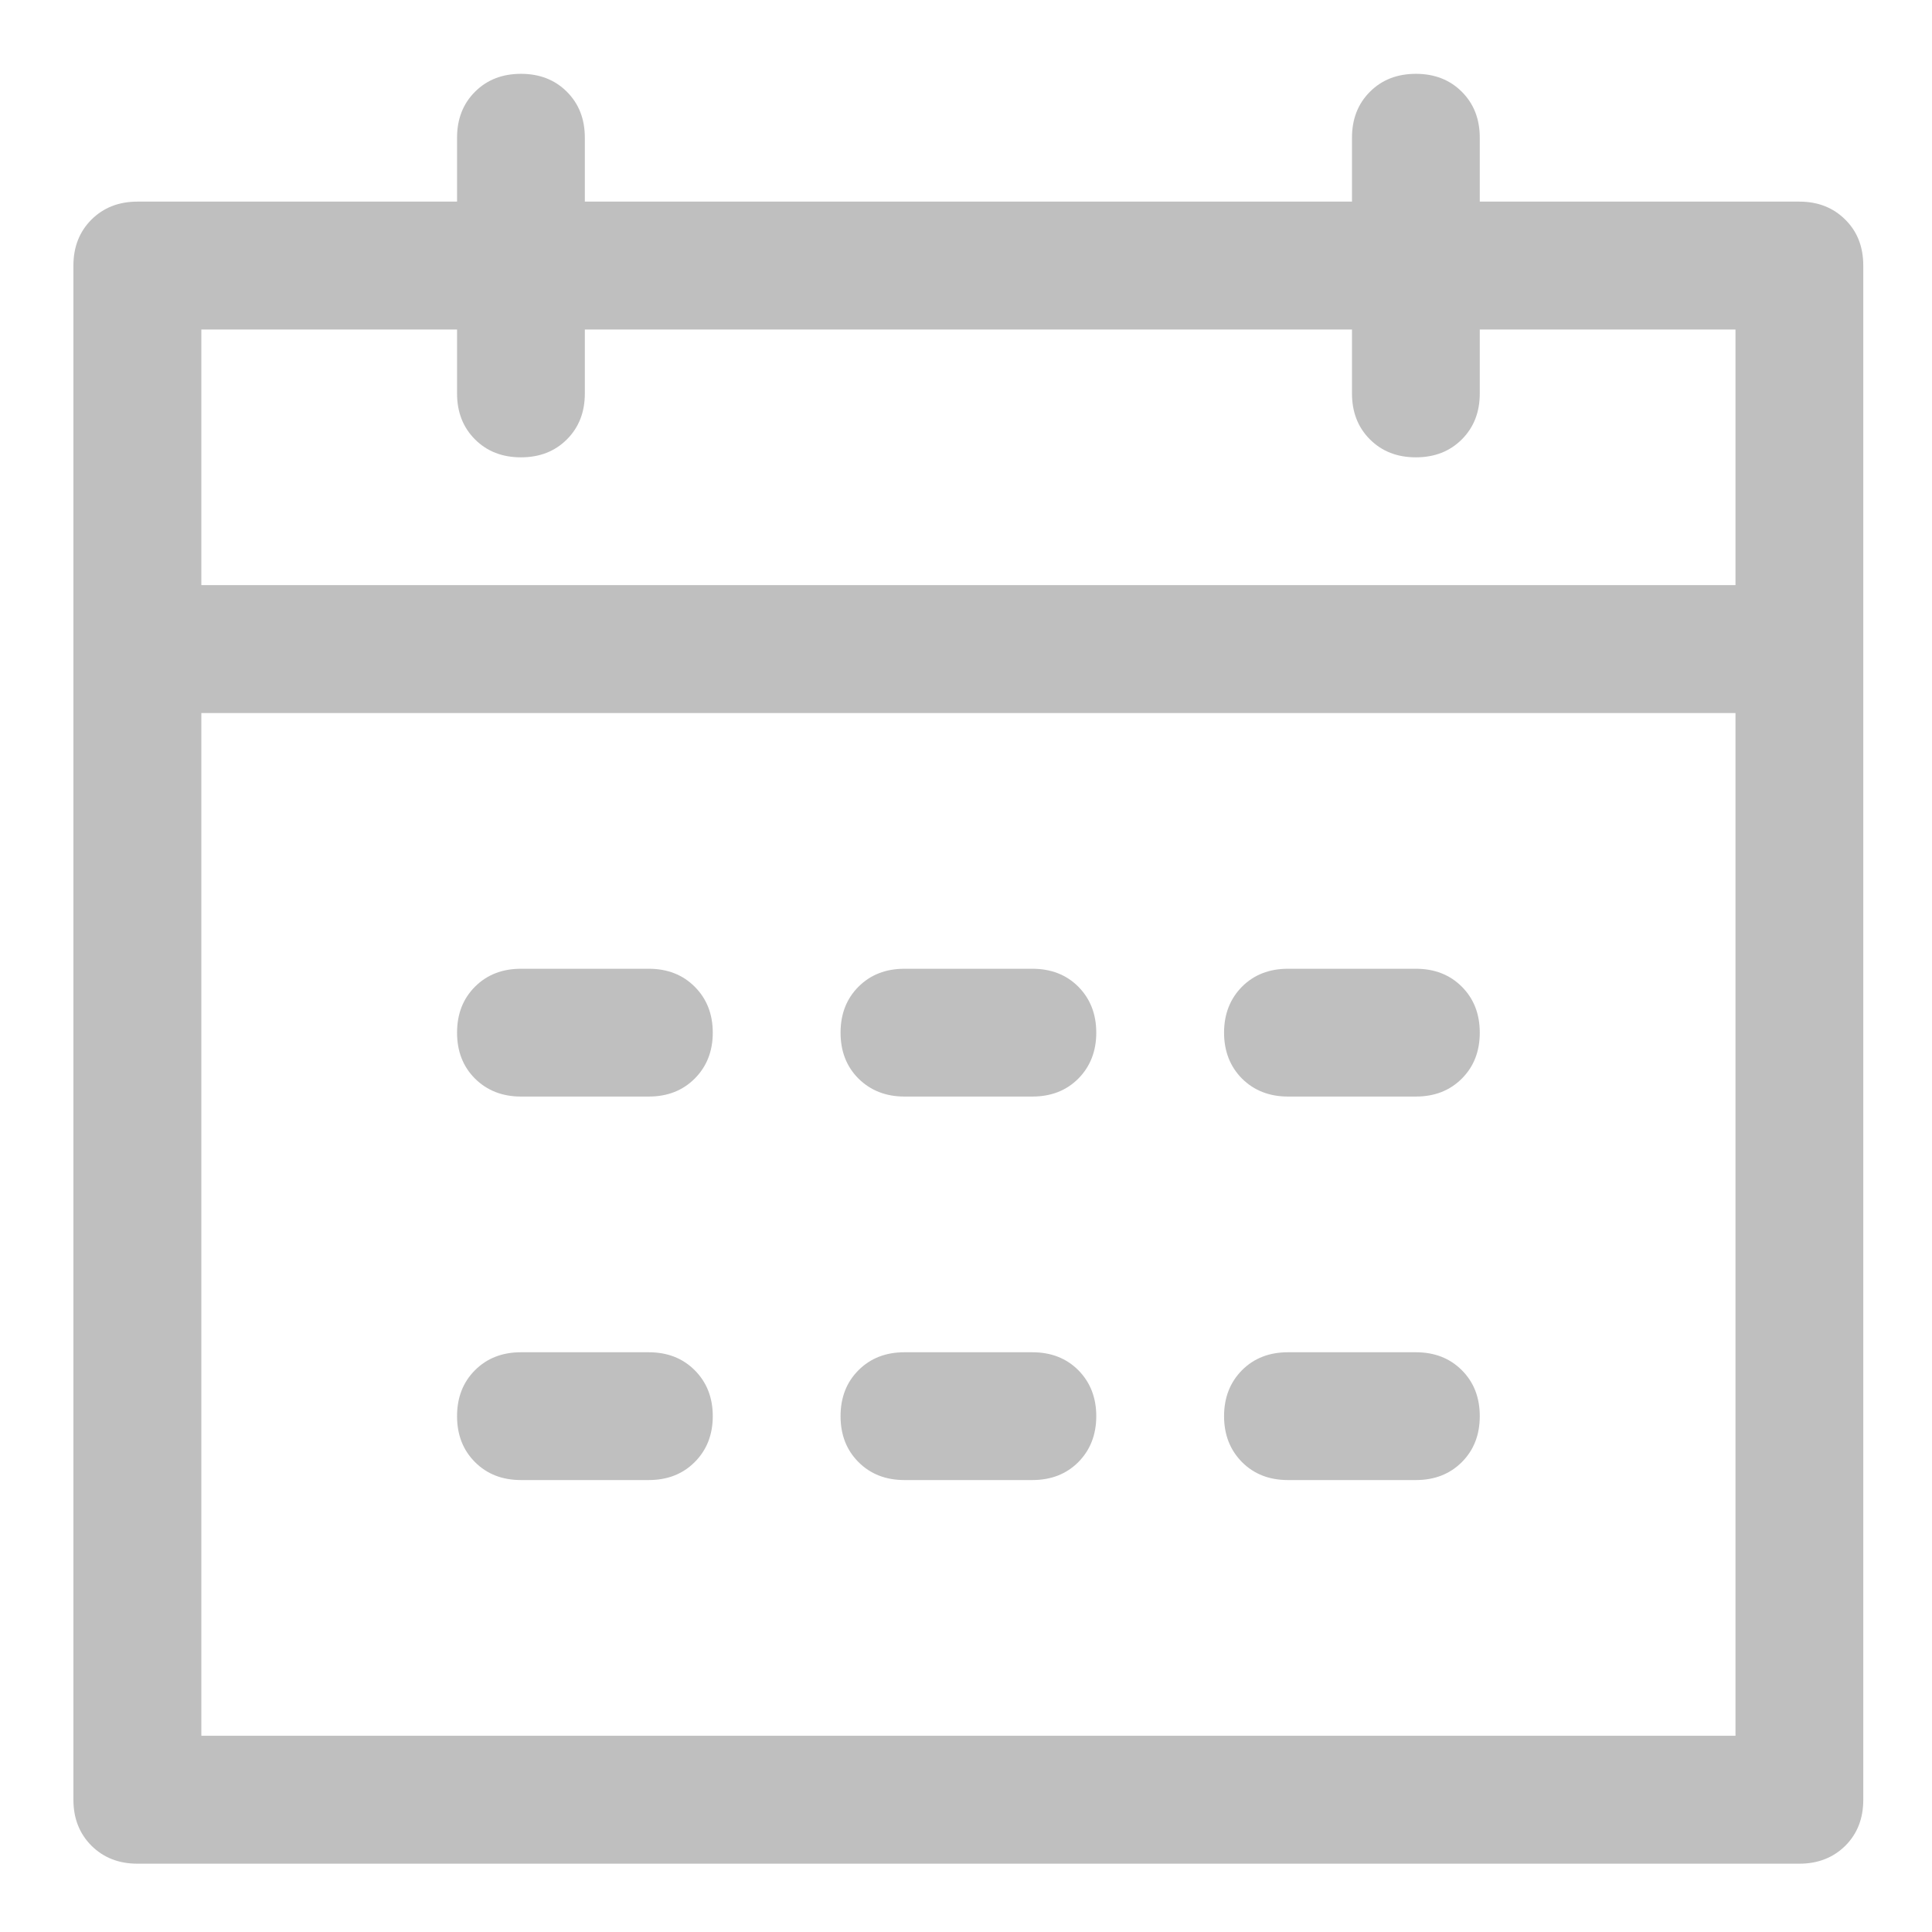 ﻿<?xml version="1.0" encoding="utf-8"?>
<svg version="1.1" xmlns:xlink="http://www.w3.org/1999/xlink" width="14px" height="14px" xmlns="http://www.w3.org/2000/svg">
  <g transform="matrix(1 0 0 1 -175 -4195 )">
    <path d="M 12.576 5.167  L 1.459 5.167  L 1.459 12.578  L 12.576 12.578  L 12.576 2.388  L 10.723 2.388  L 10.723 2.851  C 10.723 2.986  10.68 3.097  10.593 3.184  C 10.506 3.271  10.395 3.314  10.26 3.314  C 10.125 3.314  10.014 3.271  9.927 3.184  C 9.84 3.097  9.797 2.986  9.797 2.851  L 9.797 2.388  L 4.238 2.388  L 4.238 2.851  C 4.238 2.986  4.195 3.097  4.108 3.184  C 4.021 3.271  3.91 3.314  3.775 3.314  C 3.64 3.314  3.529 3.271  3.442 3.184  C 3.355 3.097  3.312 2.986  3.312 2.851  L 3.312 2.388  L 1.459 2.388  L 1.459 4.24  L 12.576 4.24  L 12.576 5.167  Z M 4.238 1.461  L 9.797 1.461  L 9.797 0.998  C 9.797 0.863  9.84 0.752  9.927 0.665  C 10.014 0.578  10.125 0.535  10.26 0.535  C 10.395 0.535  10.506 0.578  10.593 0.665  C 10.68 0.752  10.723 0.863  10.723 0.998  L 10.723 1.461  L 13.039 1.461  C 13.174 1.461  13.285 1.505  13.372 1.592  C 13.459 1.678  13.502 1.789  13.502 1.925  L 13.502 13.042  C 13.502 13.177  13.459 13.288  13.372 13.375  C 13.285 13.461  13.174 13.505  13.039 13.505  L 0.996 13.505  C 0.86 13.505  0.75 13.461  0.663 13.375  C 0.576 13.288  0.532 13.177  0.532 13.042  L 0.532 1.924  C 0.532 1.789  0.576 1.678  0.663 1.591  C 0.75 1.505  0.86 1.461  0.996 1.461  L 3.312 1.461  L 3.312 0.998  C 3.312 0.863  3.355 0.752  3.442 0.665  C 3.529 0.578  3.64 0.535  3.775 0.535  C 3.91 0.535  4.021 0.578  4.108 0.665  C 4.195 0.752  4.238 0.863  4.238 0.998  L 4.238 1.461  Z M 3.442 7.15  C 3.529 7.063  3.64 7.02  3.775 7.02  L 4.701 7.02  C 4.836 7.02  4.947 7.063  5.034 7.15  C 5.121 7.237  5.165 7.348  5.165 7.483  C 5.165 7.618  5.121 7.729  5.034 7.816  C 4.947 7.903  4.836 7.946  4.701 7.946  L 3.775 7.946  C 3.64 7.946  3.529 7.902  3.442 7.816  C 3.355 7.729  3.312 7.618  3.312 7.483  C 3.312 7.348  3.355 7.237  3.442 7.15  Z M 3.442 9.929  C 3.529 9.842  3.64 9.799  3.775 9.799  L 4.701 9.799  C 4.836 9.799  4.947 9.842  5.034 9.929  C 5.121 10.016  5.165 10.127  5.165 10.262  C 5.165 10.397  5.121 10.508  5.034 10.595  C 4.947 10.682  4.836 10.725  4.701 10.725  L 3.775 10.725  C 3.64 10.725  3.529 10.682  3.442 10.595  C 3.355 10.508  3.312 10.397  3.312 10.262  C 3.312 10.127  3.355 10.016  3.442 9.929  Z M 6.221 7.15  C 6.308 7.063  6.419 7.02  6.554 7.02  L 7.481 7.02  C 7.616 7.02  7.727 7.063  7.814 7.15  C 7.9 7.237  7.944 7.348  7.944 7.483  C 7.944 7.618  7.9 7.729  7.814 7.816  C 7.727 7.903  7.616 7.946  7.481 7.946  L 6.554 7.946  C 6.419 7.946  6.308 7.902  6.221 7.816  C 6.134 7.729  6.091 7.618  6.091 7.483  C 6.091 7.348  6.134 7.237  6.221 7.15  Z M 6.221 9.929  C 6.308 9.842  6.419 9.799  6.554 9.799  L 7.481 9.799  C 7.616 9.799  7.727 9.842  7.814 9.929  C 7.9 10.016  7.944 10.127  7.944 10.262  C 7.944 10.397  7.9 10.508  7.814 10.595  C 7.727 10.682  7.616 10.725  7.481 10.725  L 6.554 10.725  C 6.419 10.725  6.308 10.682  6.221 10.595  C 6.134 10.508  6.091 10.397  6.091 10.262  C 6.091 10.127  6.134 10.016  6.221 9.929  Z M 9 7.15  C 9.087 7.063  9.198 7.02  9.333 7.02  L 10.26 7.02  C 10.395 7.02  10.506 7.063  10.593 7.15  C 10.68 7.237  10.723 7.348  10.723 7.483  C 10.723 7.618  10.68 7.729  10.593 7.816  C 10.506 7.903  10.395 7.946  10.26 7.946  L 9.333 7.946  C 9.198 7.946  9.087 7.902  9 7.816  C 8.914 7.729  8.87 7.618  8.87 7.483  C 8.87 7.348  8.914 7.237  9 7.15  Z M 9 9.929  C 9.087 9.842  9.198 9.799  9.333 9.799  L 10.26 9.799  C 10.395 9.799  10.506 9.842  10.593 9.929  C 10.68 10.016  10.723 10.127  10.723 10.262  C 10.723 10.397  10.68 10.508  10.593 10.595  C 10.506 10.682  10.395 10.725  10.26 10.725  L 9.333 10.725  C 9.198 10.725  9.087 10.682  9 10.595  C 8.914 10.508  8.87 10.397  8.87 10.262  C 8.87 10.127  8.914 10.016  9 9.929  Z " fill-rule="nonzero" fill="#bfbfbf" stroke="none" transform="matrix(1 0 0 1 175 4195 )" />
  </g>
</svg>